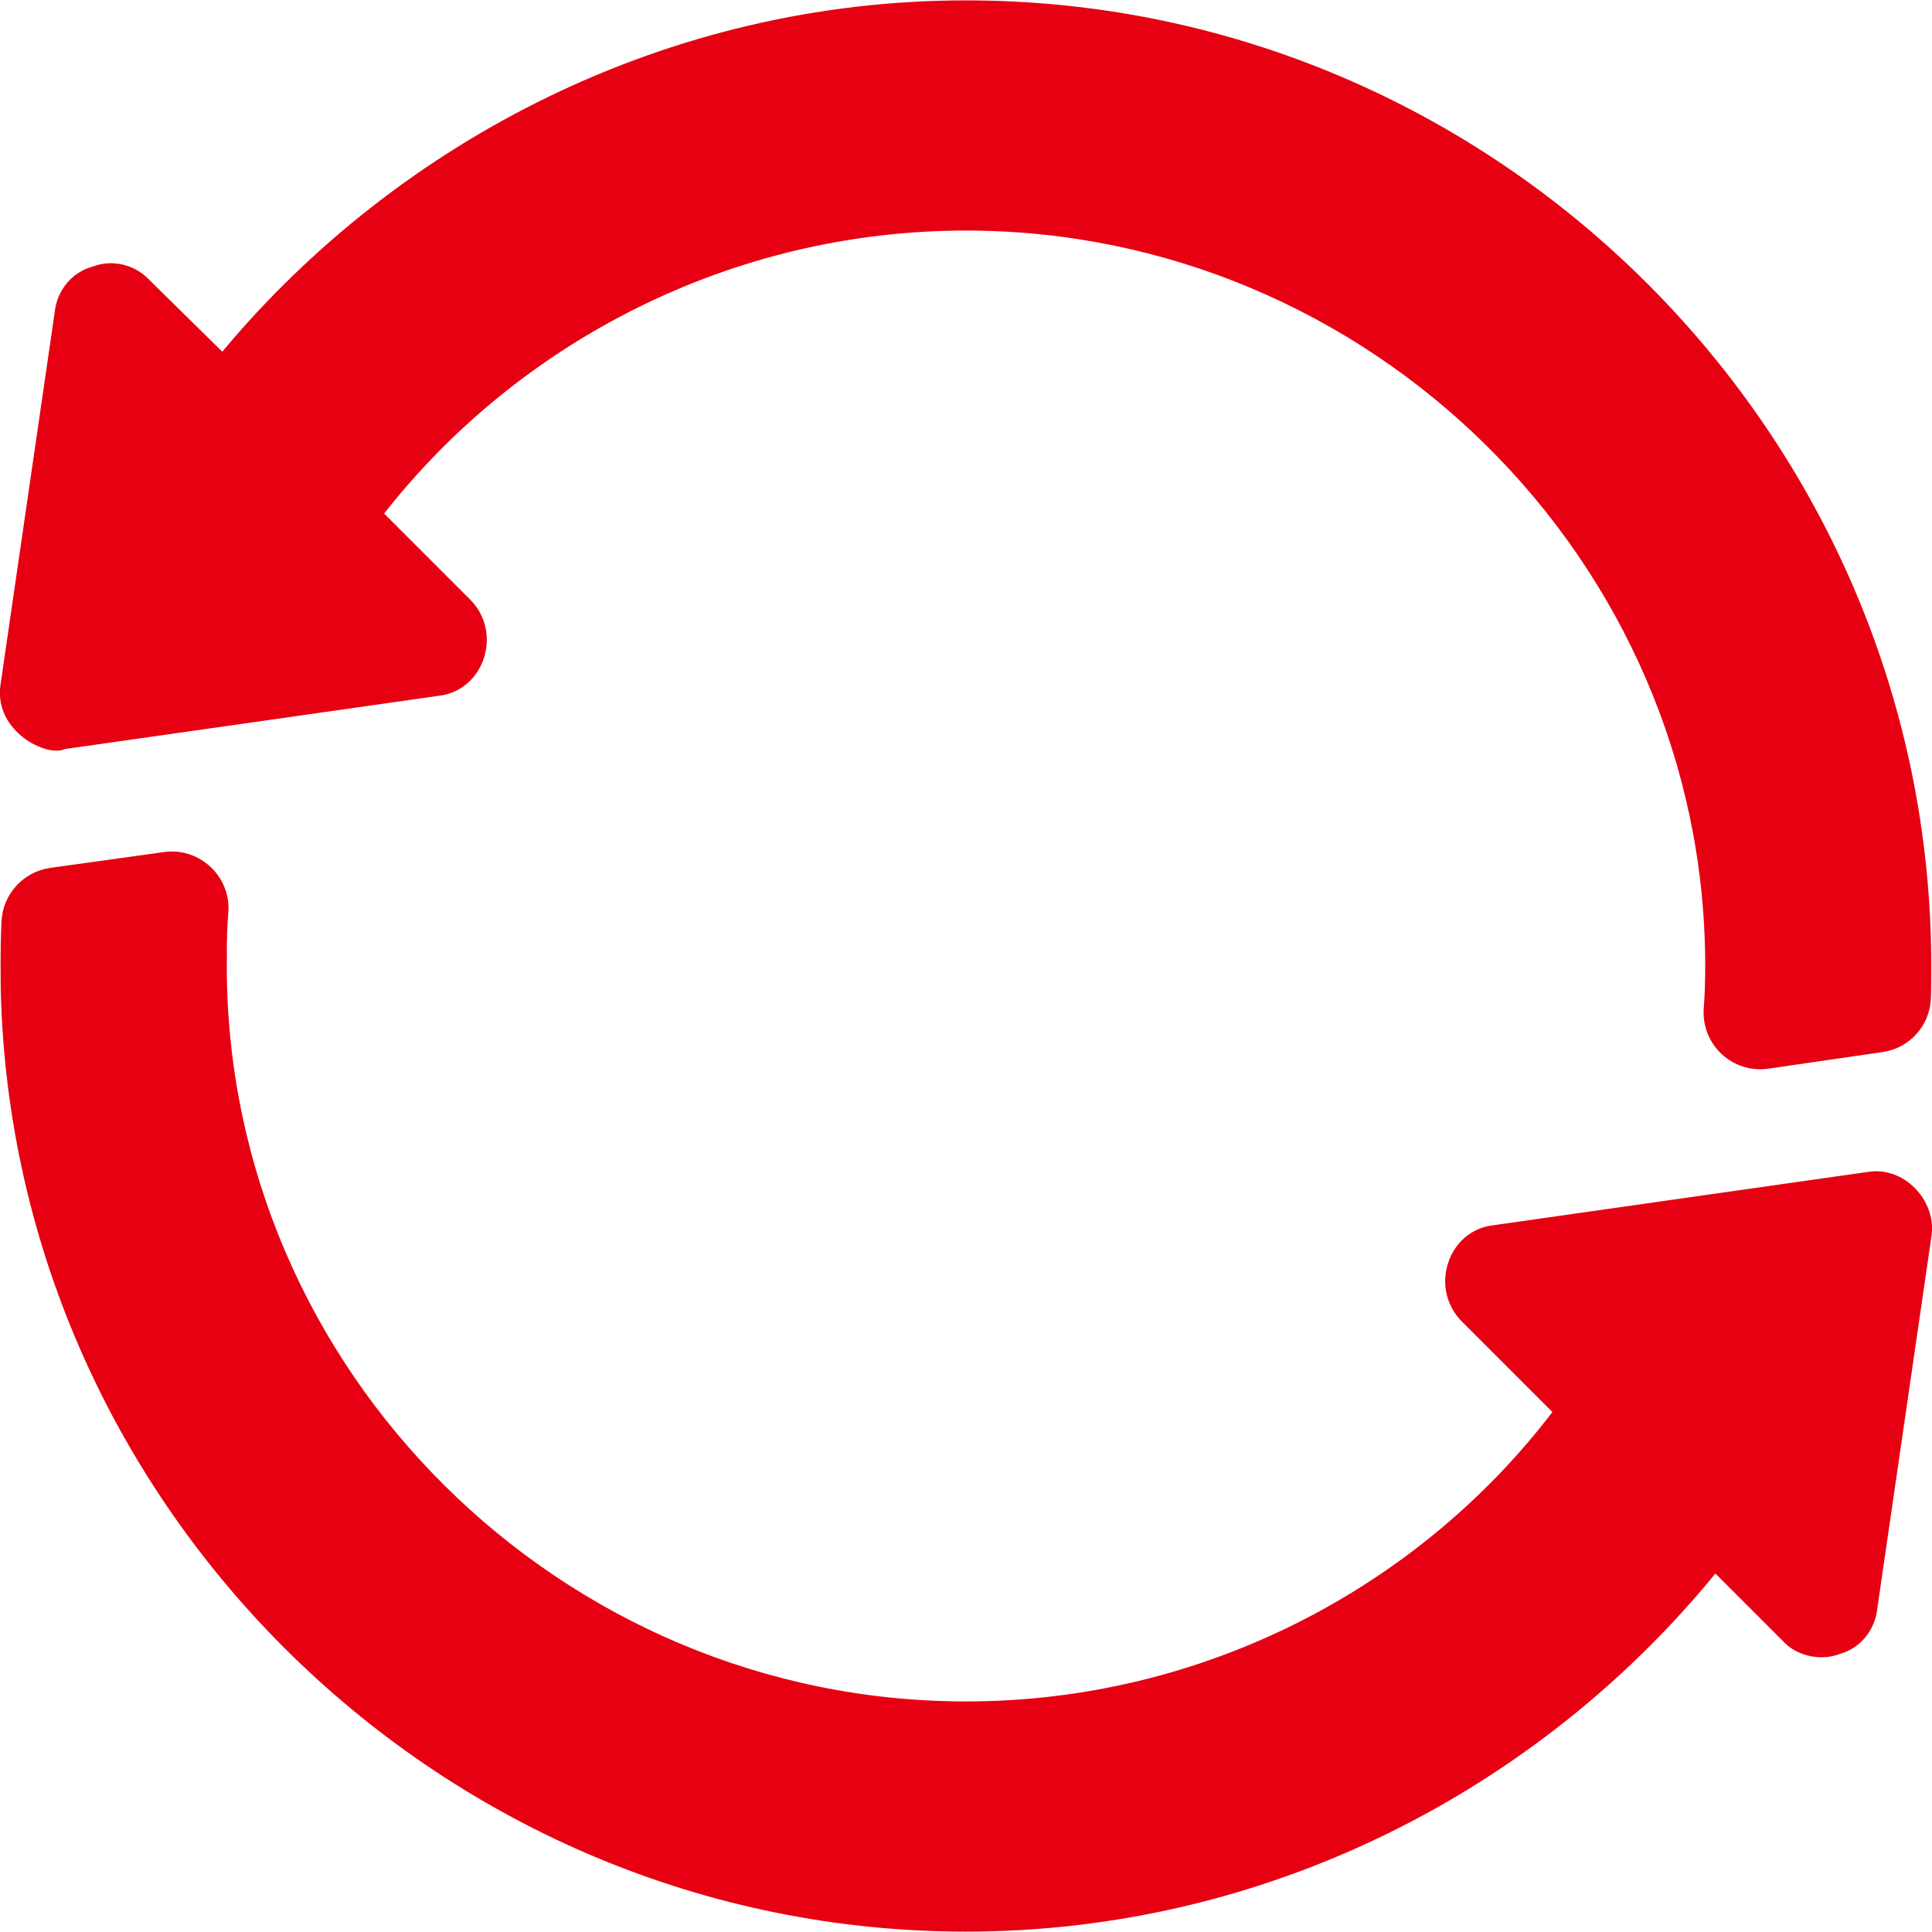 <?xml version="1.0" encoding="utf-8"?>
<!-- Generator: Adobe Illustrator 22.1.0, SVG Export Plug-In . SVG Version: 6.00 Build 0)  -->
<svg version="1.1" id="Capa_1" xmlns="http://www.w3.org/2000/svg" xmlns:xlink="http://www.w3.org/1999/xlink" x="0px" y="0px"
	 viewBox="0 0 512 512" style="enable-background:new 0 0 512 512;" xml:space="preserve">
<style type="text/css">
	.st0{fill:#E60012;}
</style>
<g>
	<path class="st0" d="M256,0.1c-78.9,0-150.3,37-197.1,93.1L39.7,74.3c-3.9-4.2-9.9-5.7-15.3-3.6c-5.4,1.5-9.3,6.3-9.9,12l-14.4,99
		c-1.6,12.2,12.4,19.1,17.1,16.8c3-0.4,105.3-15,99-14.1c5.7-0.6,10.2-4.5,12-9.9c1.8-5.4,0.6-11.4-3.6-15.6l-22.8-22.8
		c35.7-45.6,92.2-75,154.2-75c107,0,195.6,87.3,195.9,194.3c0,0.3,0,0.3,0,0.6c0,3.8-0.1,7.6-0.4,11.4c-0.6,9.5,7.7,17.2,17.2,15.8
		l30.2-4.4c7.2-1,12.6-7.1,12.8-14.3c0.1-2.8,0.1-5.7,0.1-8.5C511.9,115.6,397,0.1,256,0.1z"/>
	<path class="st0" d="M494.8,310.6c-3,0.4-105.3,15-99,14.1c-5.7,0.6-10.2,4.5-12,9.9c-1.8,5.4-0.6,11.4,3.6,15.6l24,24
		C376,420.6,319,450.9,256,450.9c-107.3,0-195.9-87.6-195.9-194.9c0.1-2-0.2-6.2,0.4-14.1c0.8-9.6-7.6-17.4-17-16.1L13.3,230
		c-7.1,1-12.6,7-12.9,14.2c-0.4,8.4-0.2,15.1-0.2,18.1C3.4,399.9,117.5,511.9,256,511.9c79.8,0,151.8-37.6,198.6-94.9l17.7,17.7
		c3.9,4.4,10.5,5.5,15.3,3.6c5.4-1.5,9.3-6.3,9.9-12l14.4-99C513.1,318.1,504.6,308.9,494.8,310.6z"/>
</g>
</svg>
